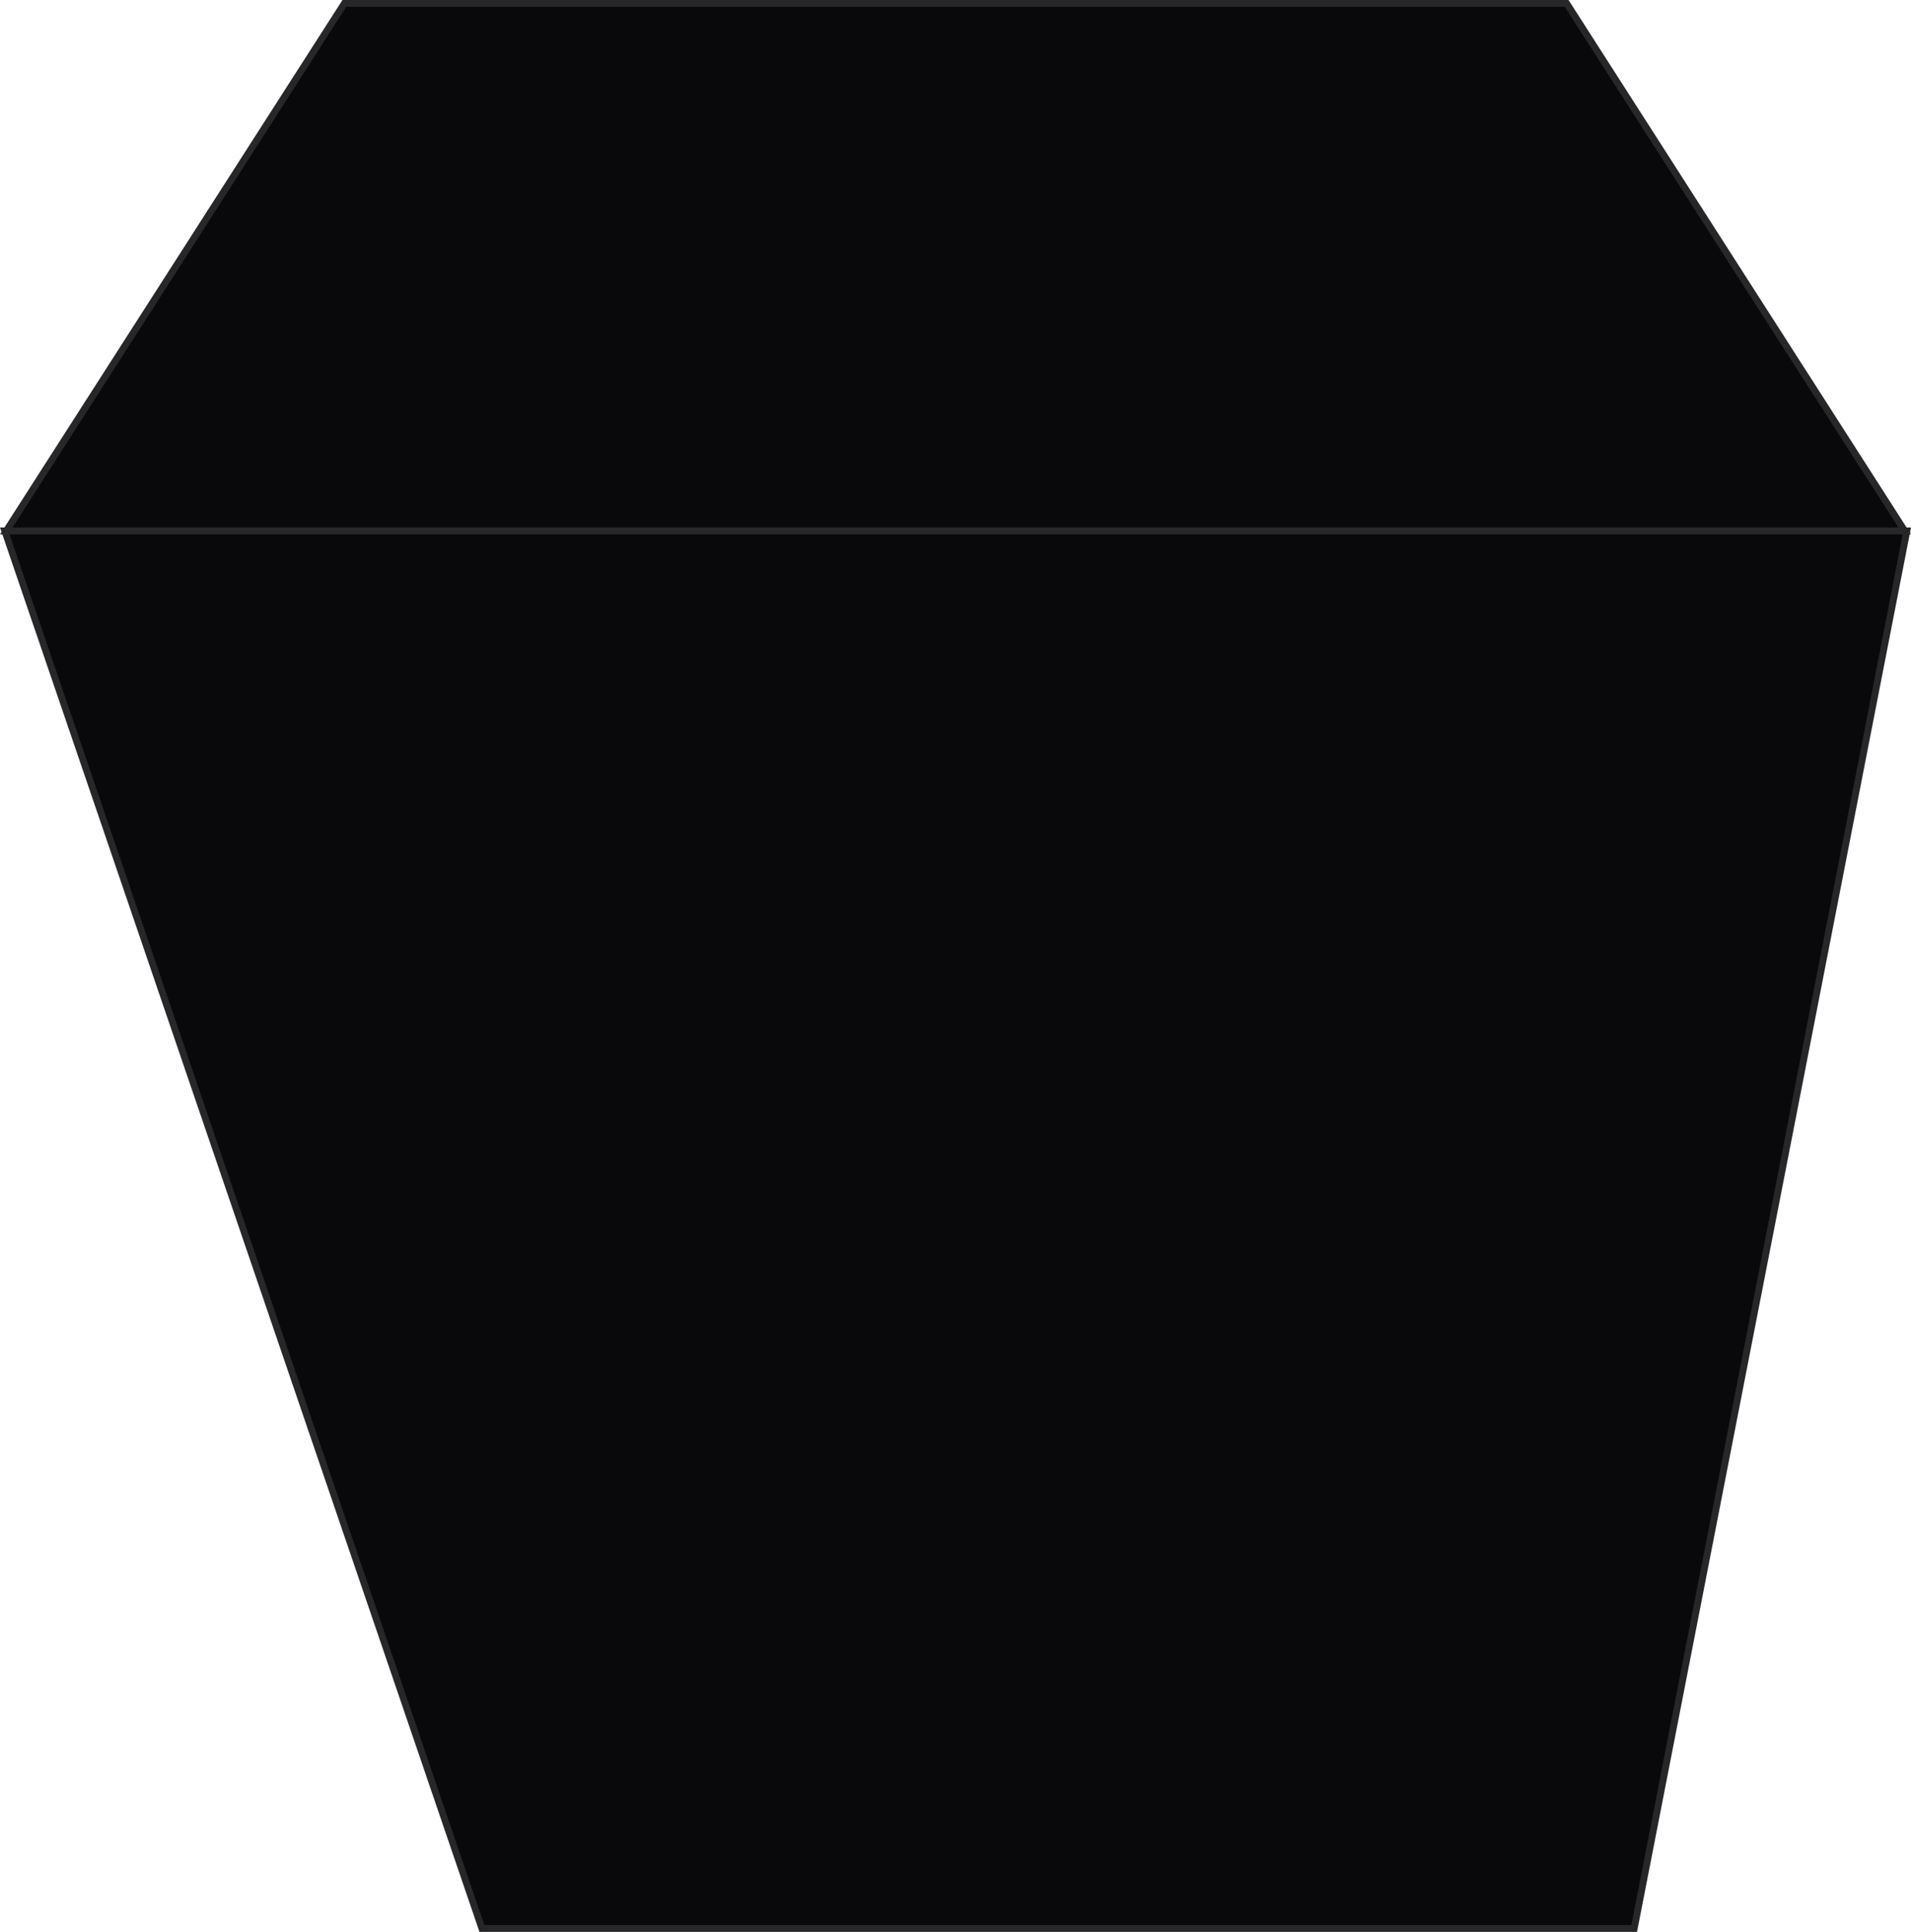 <svg width="279" height="282" viewBox="0 0 279 282" fill="none" xmlns="http://www.w3.org/2000/svg">
<path d="M0.914 77.5L50.273 0.5H228.727L278.086 77.5H0.914Z" fill="#09090B" stroke="#27272A"/>
<path d="M70.358 281.5L0.699 77.5H278.393L238.588 281.5H70.358Z" fill="#09090B" stroke="#27272A"/>
</svg>
